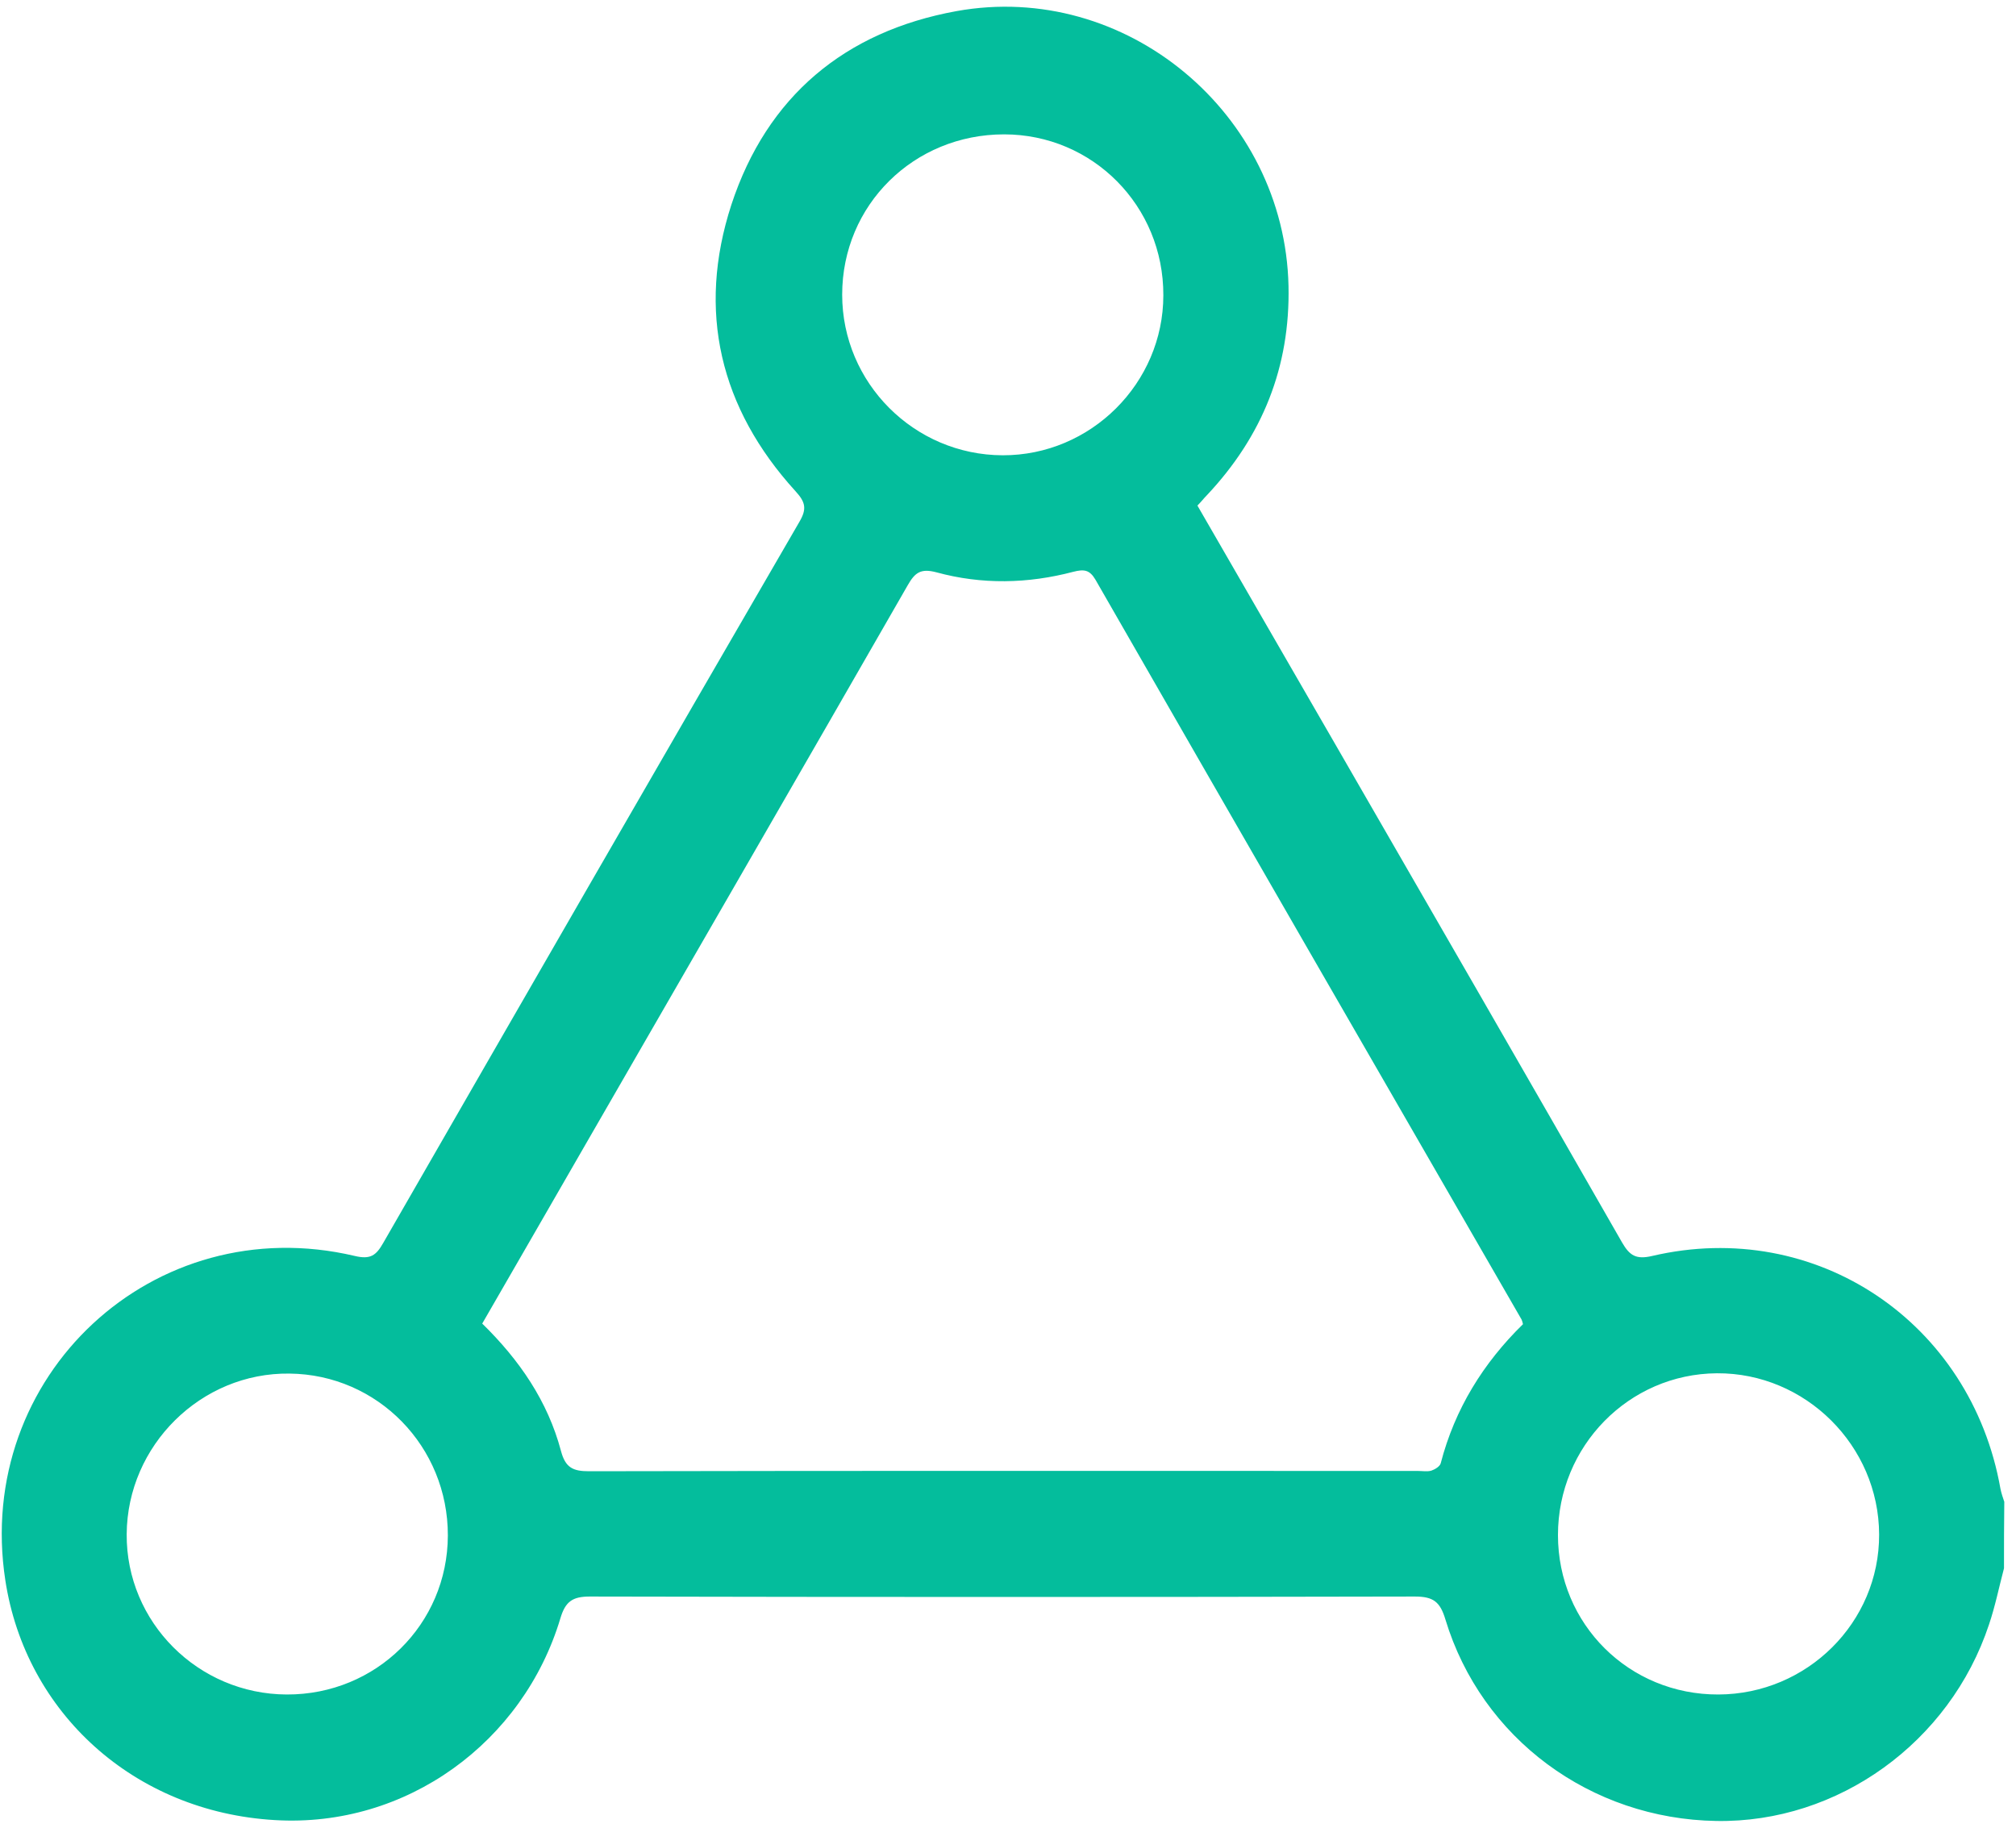 <svg width="150" height="136" viewBox="0 0 150 136" fill="none" xmlns="http://www.w3.org/2000/svg">
<path d="M149.107 116.696C148.736 118.097 148.452 119.52 147.992 120.877C145.085 129.653 136.755 135.65 127.704 135.497C118.346 135.344 110.235 129.369 107.546 120.505C107.153 119.191 106.65 118.797 105.272 118.797C84.809 118.841 64.345 118.841 43.882 118.797C42.592 118.797 42.067 119.17 41.695 120.417C38.941 129.61 30.261 136.022 20.445 135.431C9.972 134.819 1.905 127.443 0.397 117.594C-1.943 102.382 11.437 89.929 26.391 93.453C27.572 93.737 27.987 93.409 28.512 92.49C38.809 74.586 49.107 56.705 59.47 38.845C60.038 37.882 59.951 37.378 59.186 36.547C53.567 30.375 51.84 23.152 54.419 15.229C57.065 7.175 62.859 2.338 71.166 0.827C83.759 -1.449 95.587 8.444 95.871 21.27C96.003 27.31 93.926 32.454 89.815 36.831C89.575 37.072 89.378 37.335 89.094 37.619C92.505 43.529 95.893 49.394 99.282 55.26C106.431 67.648 113.58 80.036 120.686 92.446C121.254 93.431 121.735 93.737 122.938 93.453C135.115 90.607 146.659 98.377 148.845 110.787C148.911 111.115 149.02 111.422 149.129 111.75C149.107 113.391 149.107 115.033 149.107 116.696ZM113.318 98.53C113.274 98.355 113.252 98.268 113.209 98.18C102.627 79.839 92.046 61.498 81.508 43.135C81.07 42.391 80.655 42.347 79.868 42.544C76.479 43.441 73.047 43.507 69.68 42.587C68.521 42.281 68.084 42.587 67.537 43.55C59.623 57.339 51.665 71.106 43.729 84.873C41.127 89.403 38.503 93.934 35.88 98.487C38.656 101.2 40.755 104.265 41.739 107.963C42.067 109.211 42.636 109.474 43.816 109.474C64.367 109.43 84.94 109.452 105.491 109.452C105.841 109.452 106.191 109.517 106.497 109.43C106.759 109.342 107.131 109.123 107.196 108.883C108.246 104.834 110.366 101.419 113.318 98.53ZM127.857 126.086C134.459 126.064 139.838 120.724 139.816 114.179C139.794 107.57 134.328 102.142 127.747 102.185C121.189 102.229 115.92 107.613 115.92 114.223C115.92 120.855 121.21 126.108 127.857 126.086ZM21.341 126.086C27.987 126.108 33.3 120.855 33.322 114.267C33.344 107.635 28.097 102.273 21.538 102.207C14.957 102.12 9.47 107.548 9.426 114.157C9.382 120.702 14.739 126.064 21.341 126.086ZM74.708 9.998C67.996 9.998 62.662 15.251 62.662 21.926C62.662 28.492 68.018 33.855 74.599 33.877C81.158 33.898 86.558 28.514 86.558 21.97C86.58 15.316 81.289 9.998 74.708 9.998Z" fill="#04BD9C"/>
</svg>
